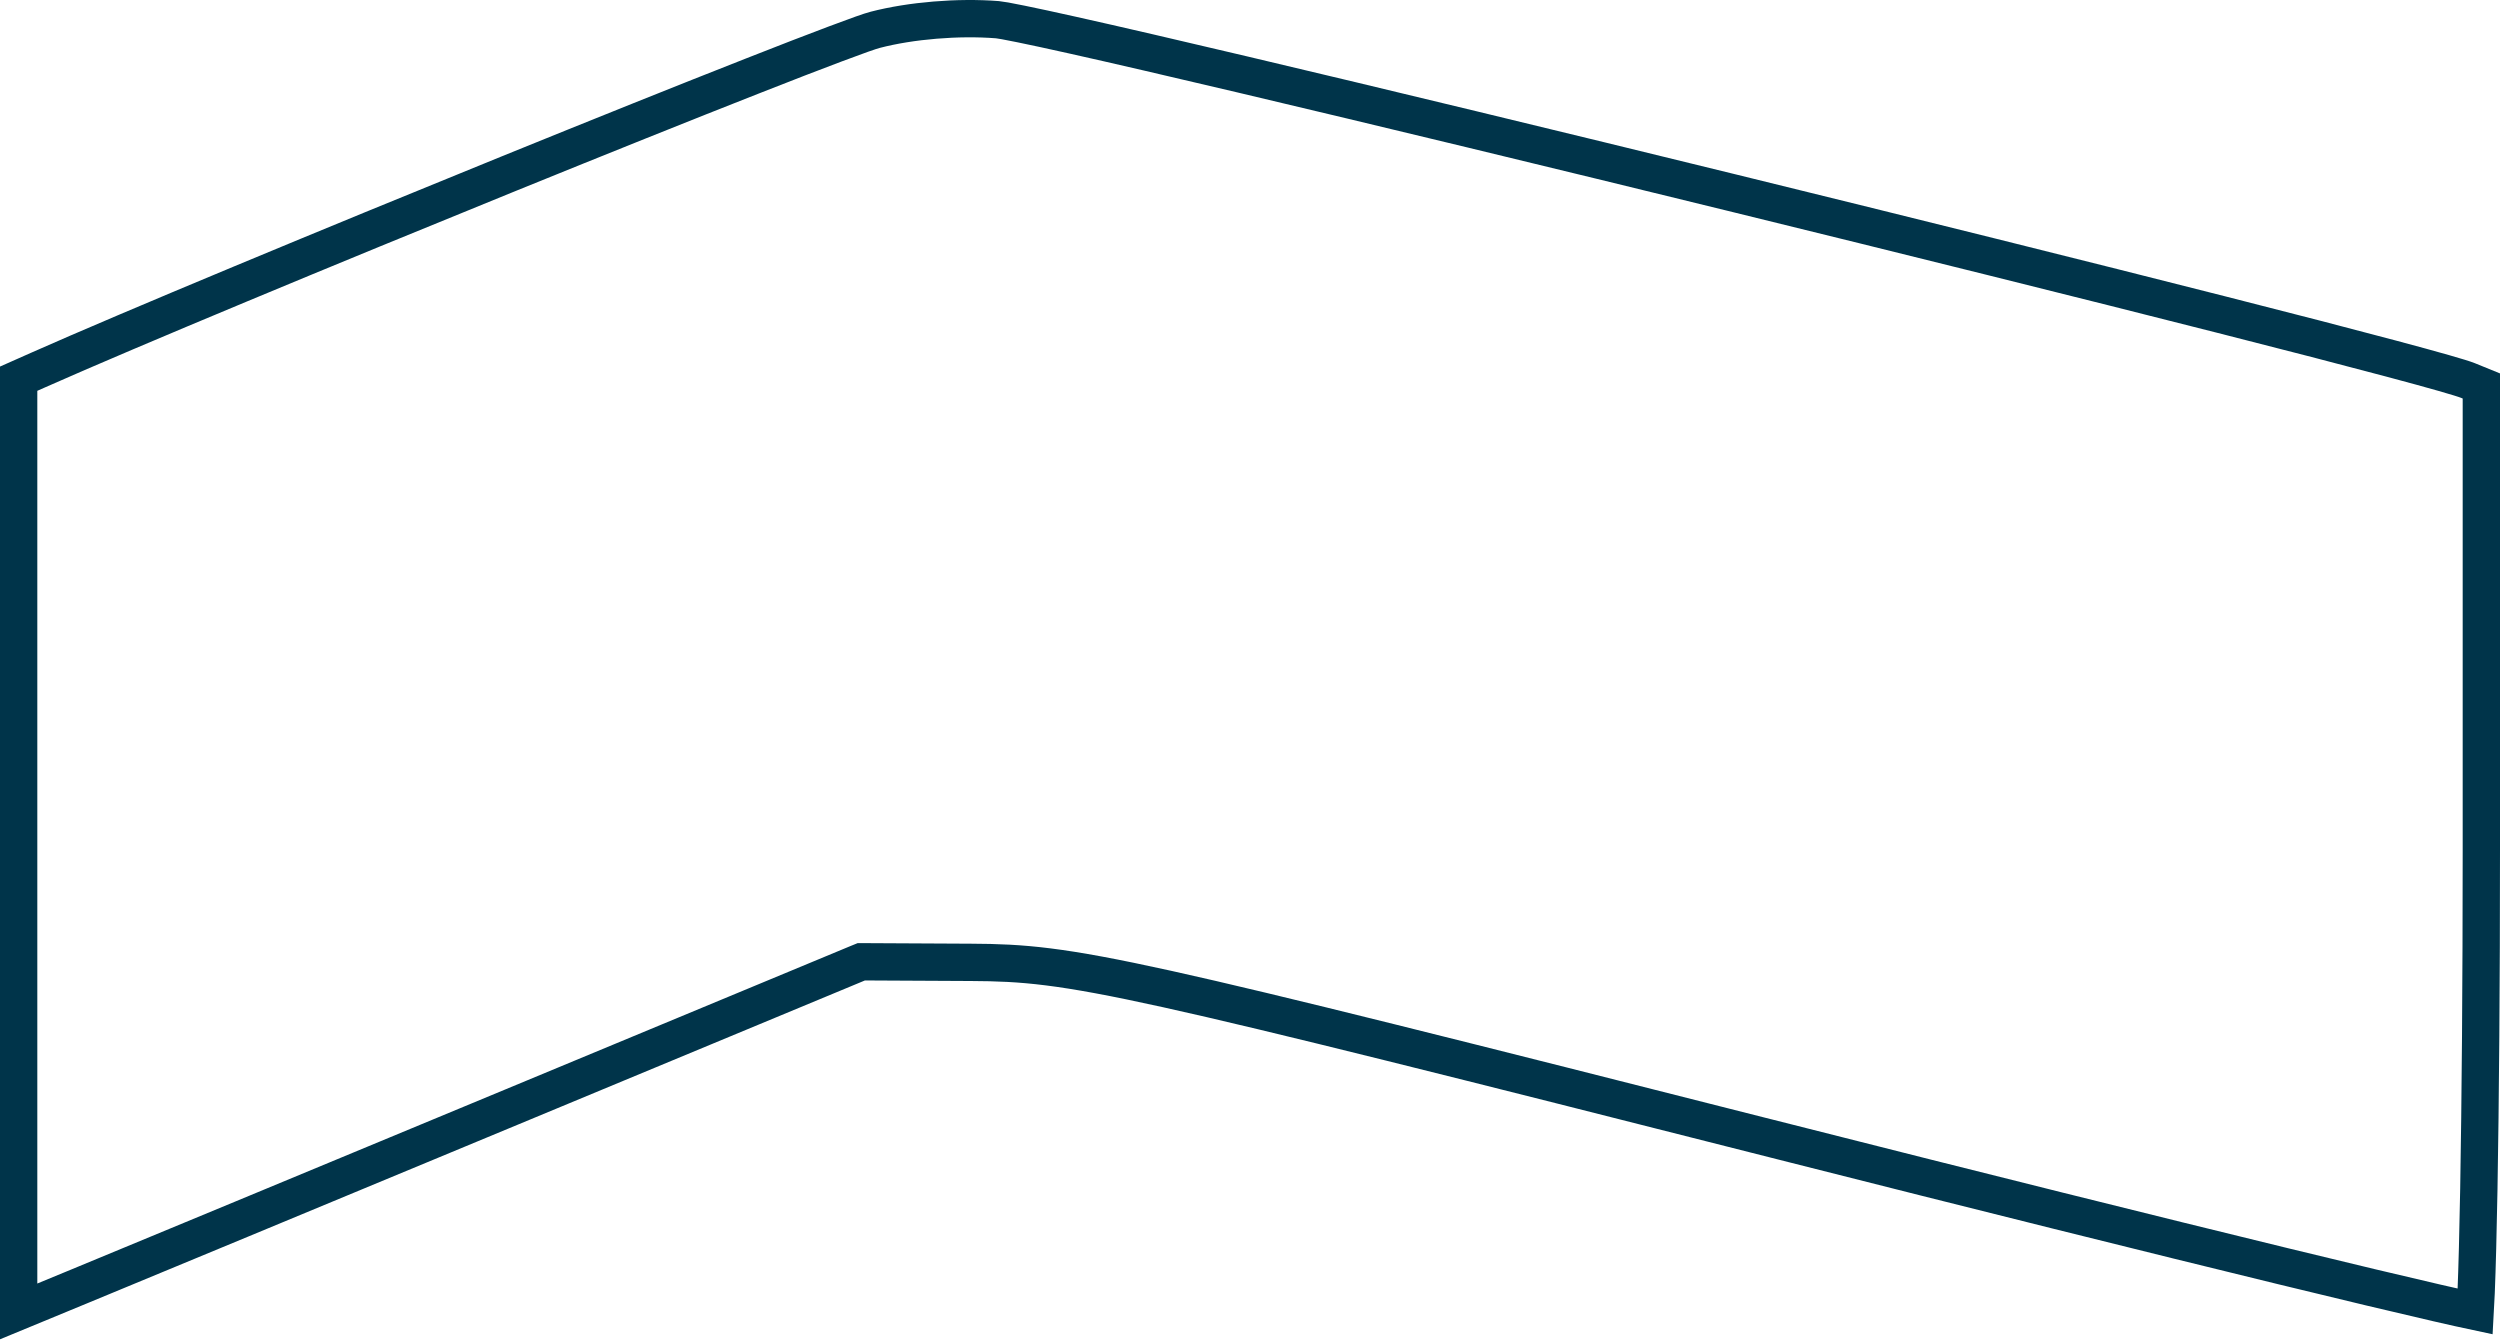 <?xml version="1.0" encoding="UTF-8"?> <svg xmlns="http://www.w3.org/2000/svg" width="67" height="36" viewBox="0 0 67 36" fill="none"><path d="M0.5 35.146L2.127 34.474C2.127 34.474 2.127 34.474 2.127 34.474C3.402 33.948 8.617 31.785 13.717 29.666L13.717 29.666L22.989 25.814L23.082 25.776L23.183 25.776L26.025 25.791H26.025C28.799 25.806 29.998 26.079 47.825 30.602L47.719 31.02L47.825 30.602C53.005 31.916 57.739 33.095 61.193 33.936C62.92 34.357 64.326 34.692 65.307 34.918C65.736 35.017 66.081 35.094 66.336 35.148C66.344 35.008 66.352 34.841 66.36 34.646C66.387 33.986 66.412 33.037 66.433 31.866C66.474 29.527 66.5 26.316 66.5 22.8V10.344L66.139 10.197C65.969 10.128 65.262 9.925 64.089 9.612C62.937 9.304 61.38 8.901 59.55 8.436C55.891 7.505 51.15 6.325 46.41 5.162C41.67 3.999 36.932 2.854 33.28 1.991C31.453 1.56 29.9 1.199 28.753 0.943C28.18 0.815 27.71 0.713 27.36 0.642C26.996 0.567 26.794 0.533 26.731 0.528C25.678 0.445 24.412 0.551 23.456 0.799C23.329 0.831 22.965 0.959 22.379 1.18C21.806 1.395 21.049 1.688 20.158 2.039C18.377 2.739 16.068 3.665 13.644 4.65C8.792 6.622 3.488 8.823 1.025 9.916L0.5 10.149V22.859V35.146Z" stroke="#00344A"></path></svg> 